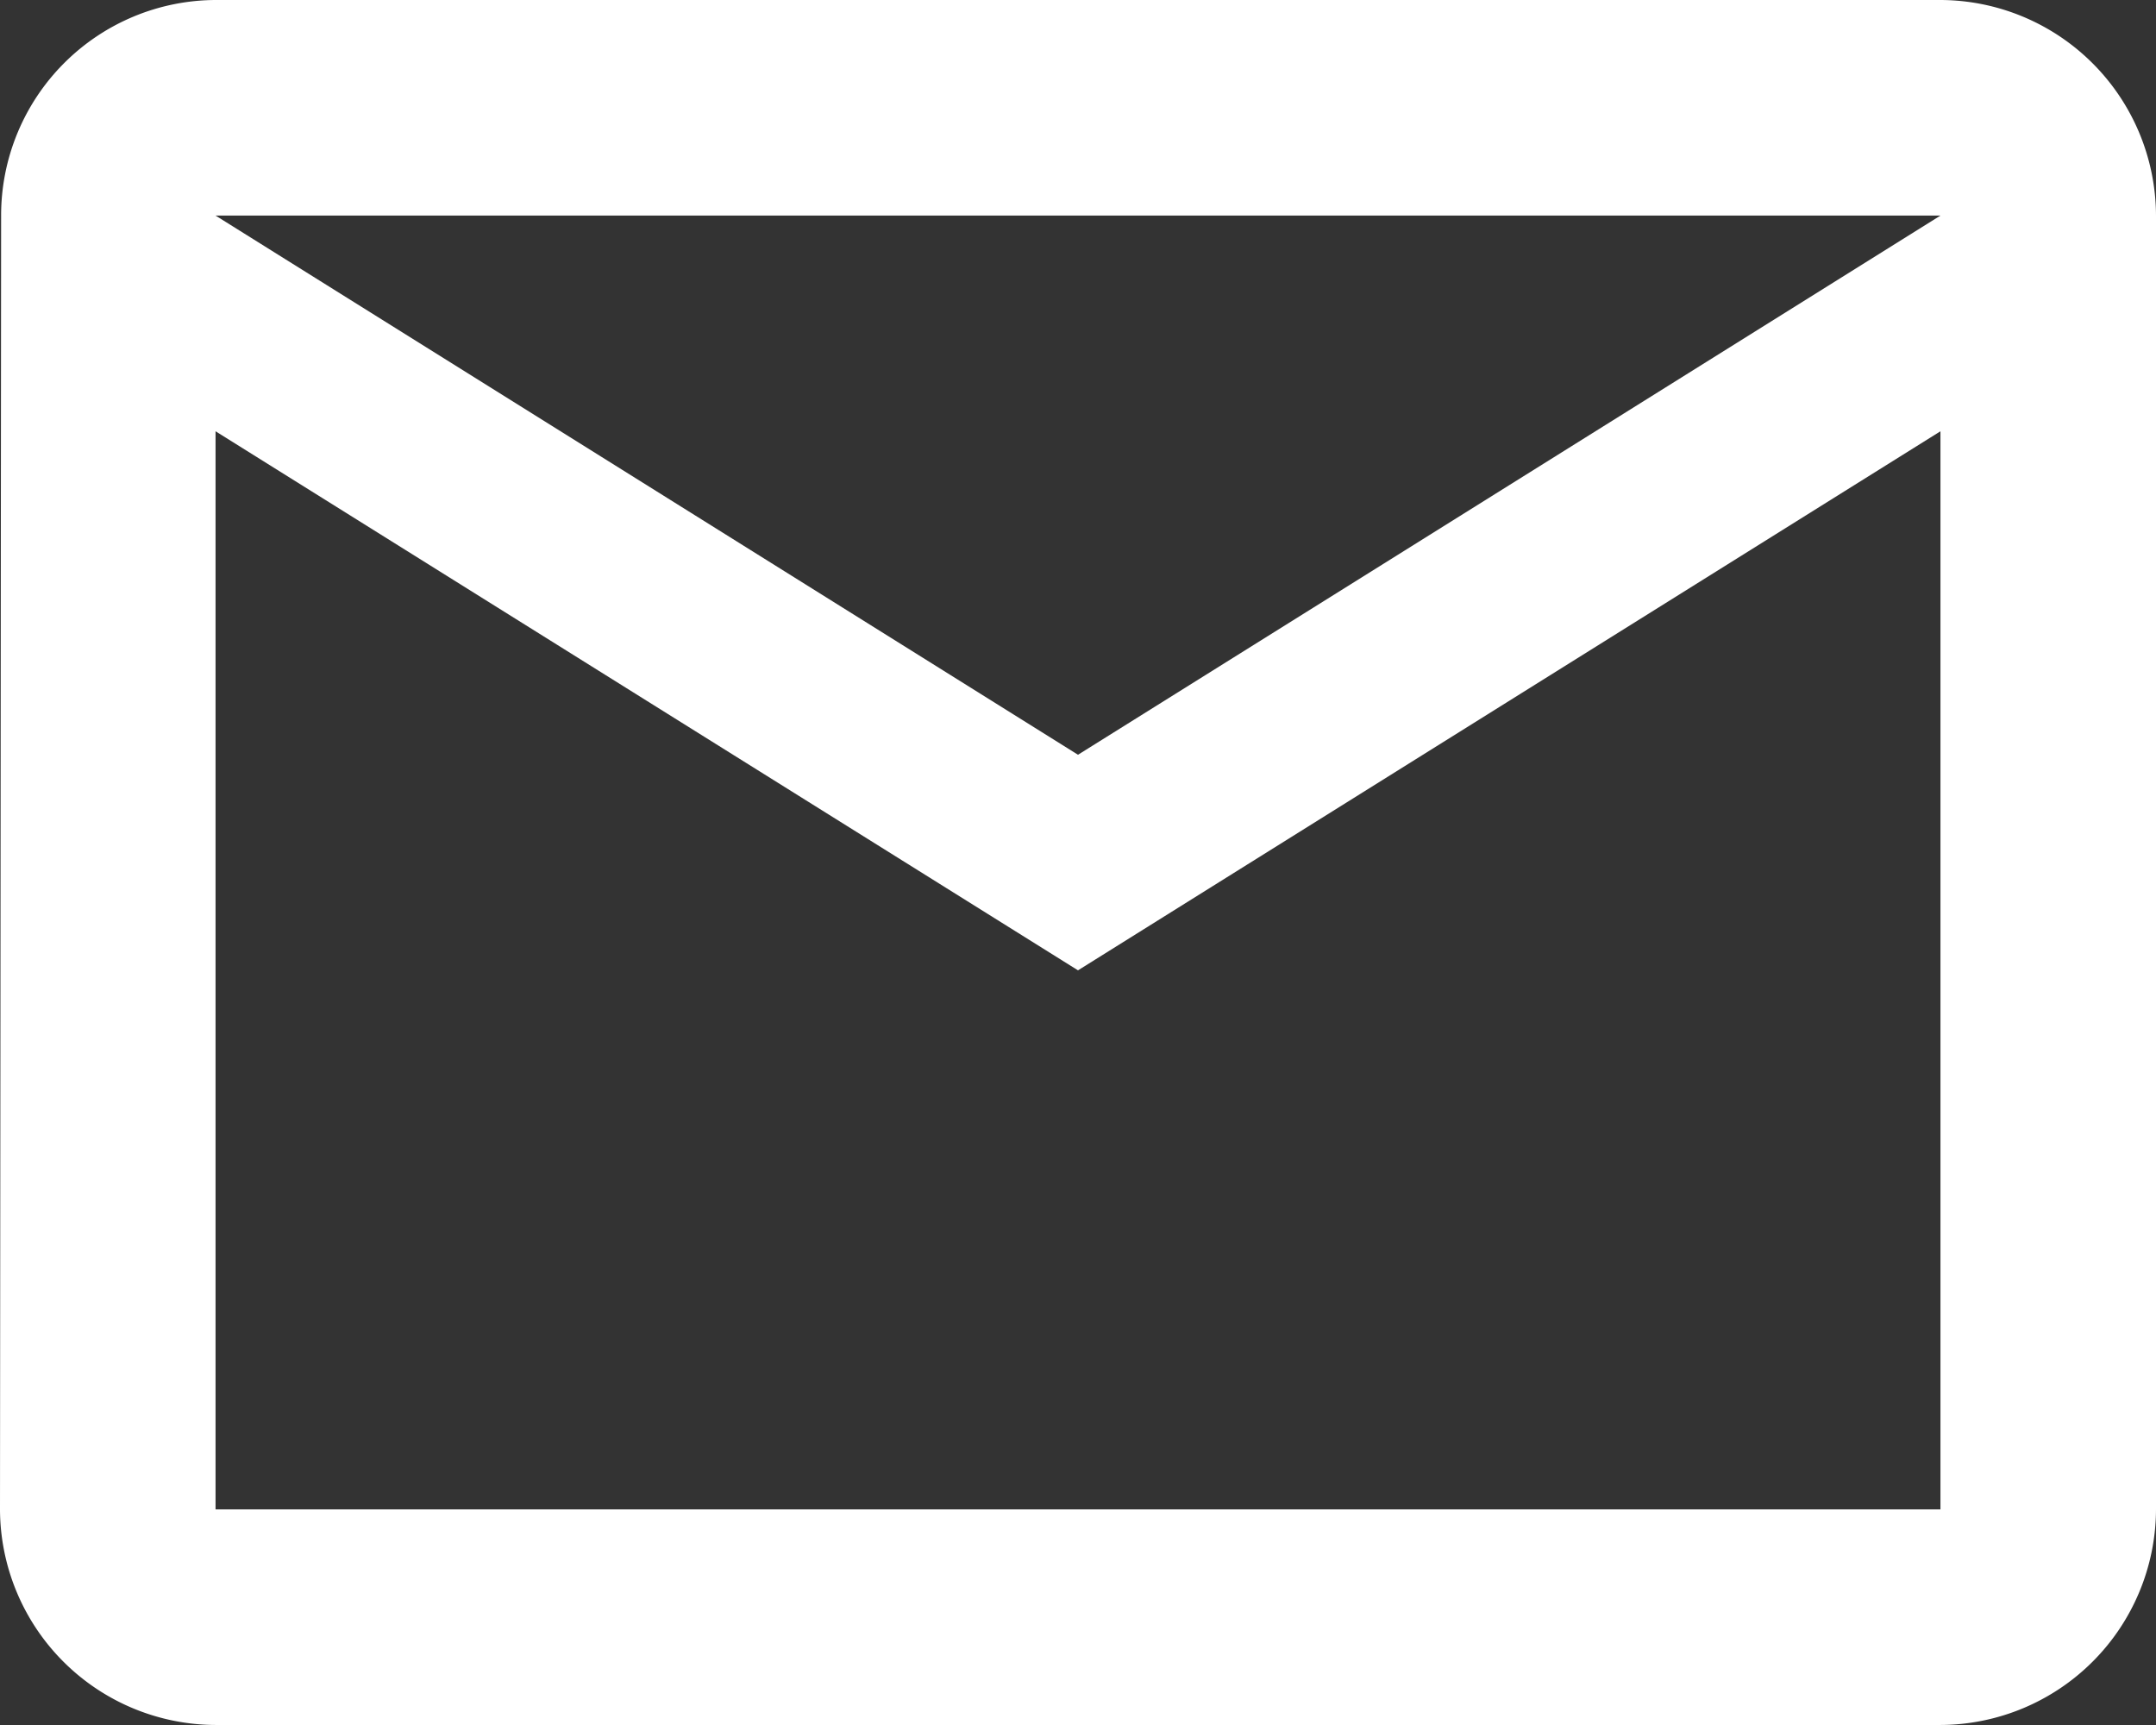 <svg xmlns="http://www.w3.org/2000/svg" width="17.324" height="13.859" viewBox="0 0 17.324 13.859">
  <rect x="0" y="0" width="17.324" height="13.859" fill="#333333" stroke="none"/>
  <path id="Icon_material-mail-outline" data-name="Icon material-mail-outline" d="M18.592,6H4.732A1.73,1.73,0,0,0,3.009,7.732L3,18.127a1.738,1.738,0,0,0,1.732,1.732H18.592a1.738,1.738,0,0,0,1.732-1.732V7.732A1.738,1.738,0,0,0,18.592,6Zm0,12.127H4.732V9.465l6.93,4.331,6.93-4.331Zm-6.93-6.063L4.732,7.732H18.592Z" transform="translate(-3 -6)" fill="#fff"/>
</svg>
